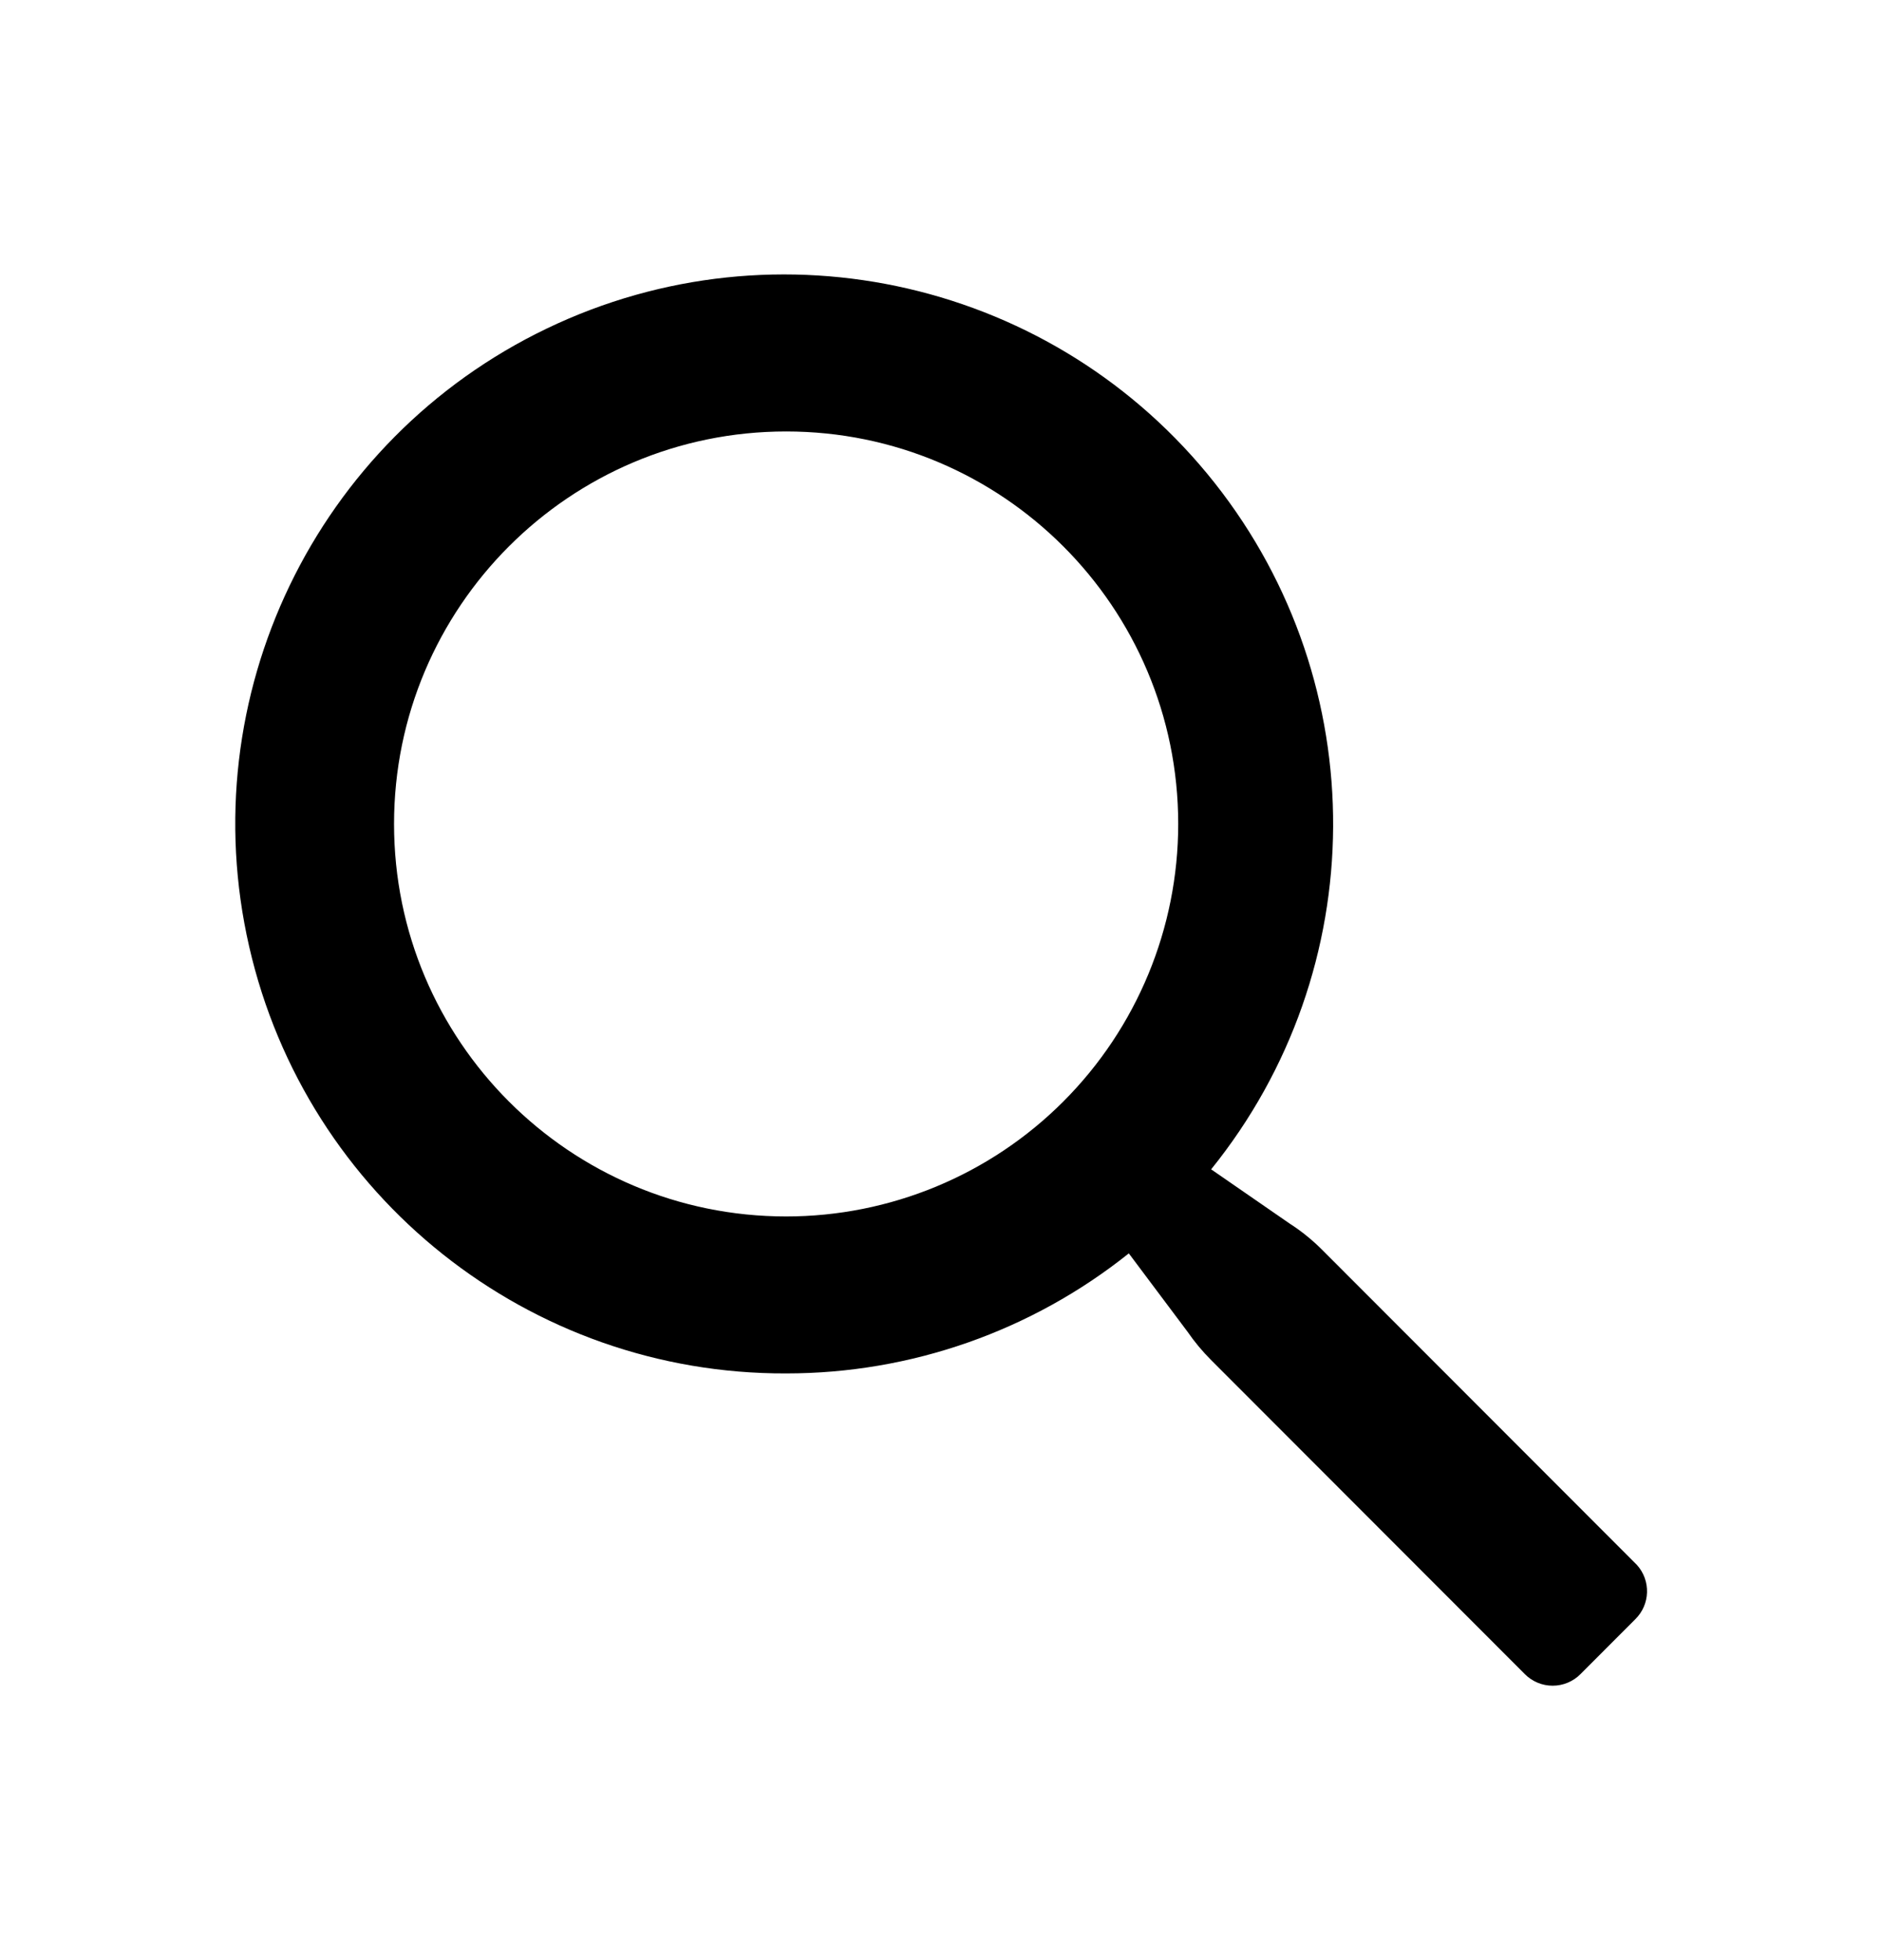 <svg width="24" height="25" viewBox="0 0 24 25" fill="none" xmlns="http://www.w3.org/2000/svg">
<path fill-rule="evenodd" clip-rule="evenodd" d="M16.875 15.955L20.875 19.96C21.054 20.159 21.045 20.463 20.855 20.651L20.155 21.352C20.061 21.447 19.933 21.5 19.8 21.5C19.667 21.5 19.539 21.447 19.445 21.352L15.445 17.347C15.334 17.236 15.234 17.116 15.145 16.987L14.395 15.986C13.154 16.978 11.613 17.518 10.025 17.517C6.753 17.529 3.909 15.269 3.178 12.075C2.446 8.882 4.023 5.607 6.973 4.19C9.924 2.773 13.461 3.592 15.491 6.161C17.521 8.731 17.502 12.366 15.445 14.914L16.445 15.605C16.601 15.705 16.745 15.823 16.875 15.955ZM5.025 10.509C5.025 13.274 7.264 15.515 10.025 15.515C11.351 15.515 12.623 14.988 13.56 14.049C14.498 13.11 15.025 11.837 15.025 10.509C15.025 7.744 12.786 5.503 10.025 5.503C7.264 5.503 5.025 7.744 5.025 10.509Z" fill="black"/>
</svg>
